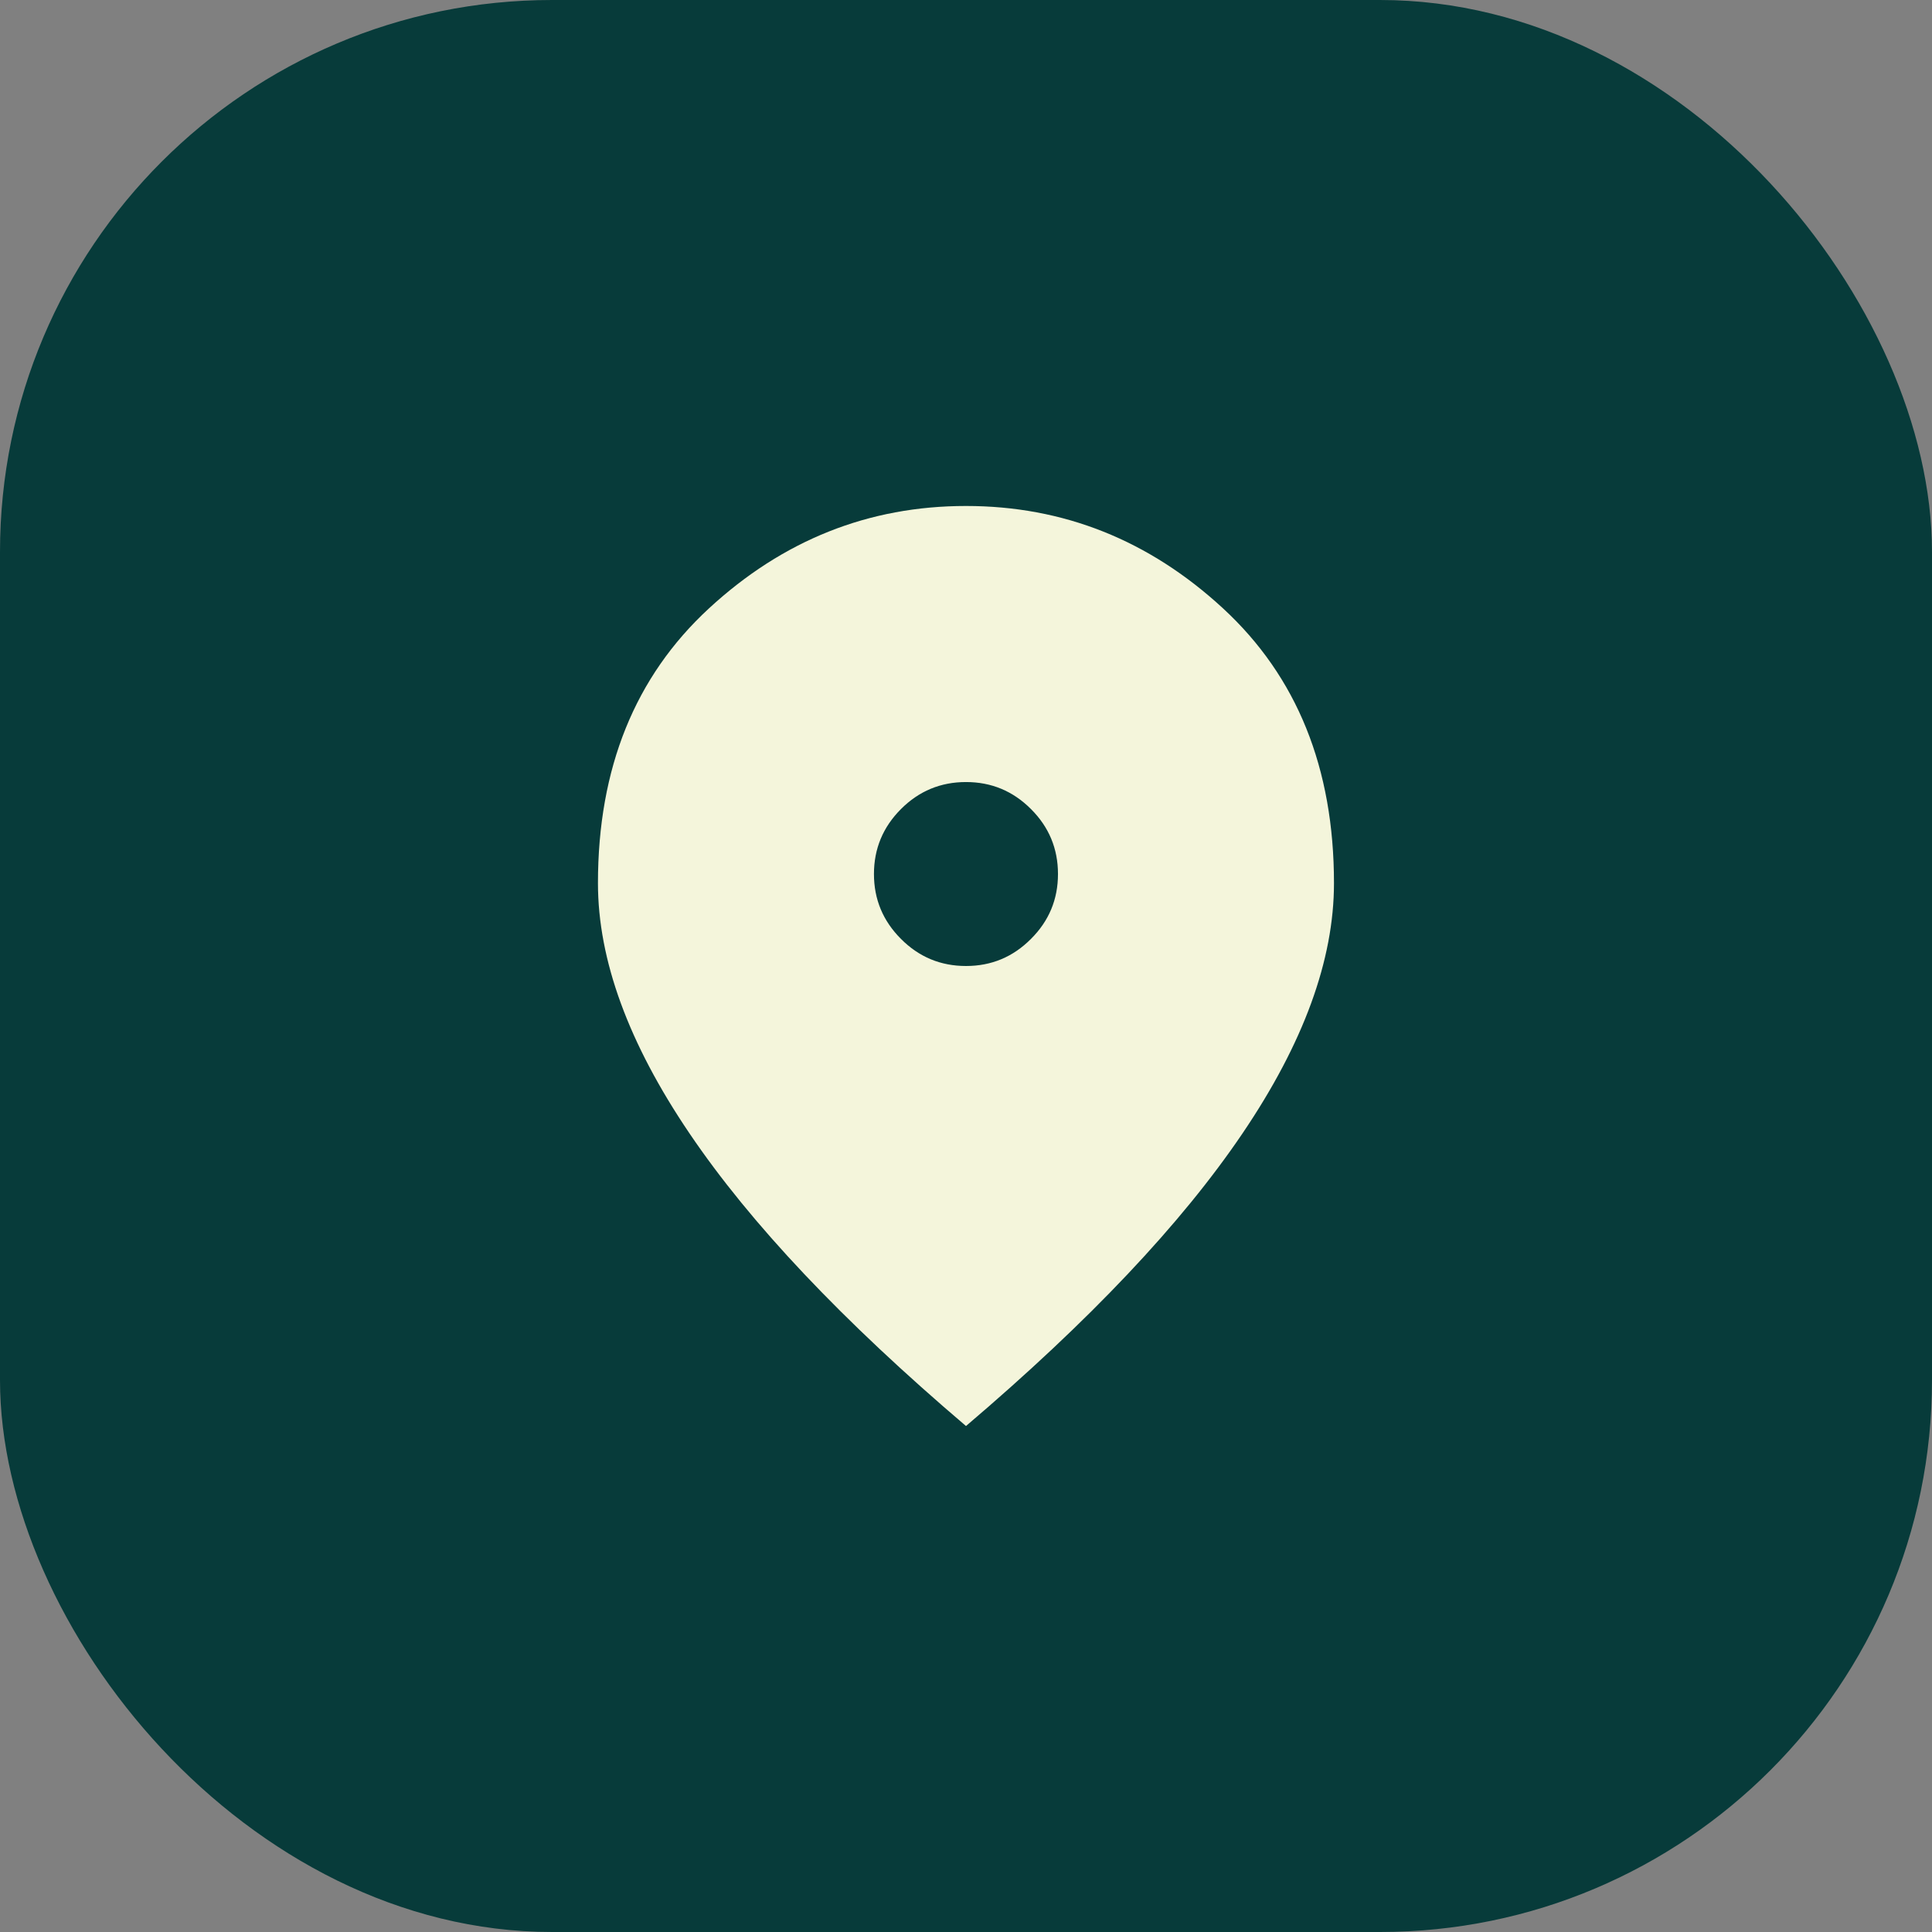 <svg width="28" height="28" viewBox="0 0 28 28" fill="none" xmlns="http://www.w3.org/2000/svg">
<rect x="0" y="0" width="28" height="28" fill="#808080" stroke="none"/>
<rect width="28" height="28" rx="8" fill="#073B3A"/>
<g clip-path="url(#clip0_434_5091)">
<mask id="mask0_434_5091" style="mask-type:alpha" maskUnits="userSpaceOnUse" x="6" y="6" width="16" height="16">
<path d="M22 6H6V22H22V6Z" fill="#D9D9D9"/>
</mask>
<g mask="url(#mask0_434_5091)">
<path d="M14 14C14.367 14 14.68 13.87 14.941 13.608C15.203 13.347 15.333 13.034 15.333 12.667C15.333 12.3 15.203 11.986 14.941 11.725C14.68 11.464 14.367 11.334 14 11.334C13.633 11.334 13.319 11.464 13.058 11.725C12.797 11.986 12.666 12.3 12.666 12.667C12.666 13.034 12.797 13.347 13.058 13.608C13.319 13.87 13.633 14 14 14ZM14 20.667C12.211 19.145 10.875 17.731 9.992 16.425C9.108 15.12 8.666 13.911 8.666 12.8C8.666 11.133 9.203 9.806 10.275 8.817C11.347 7.828 12.589 7.333 14 7.333C15.411 7.333 16.653 7.828 17.725 8.817C18.797 9.806 19.333 11.133 19.333 12.8C19.333 13.911 18.892 15.12 18.008 16.425C17.125 17.731 15.789 19.145 14 20.667Z" fill="#F4F5DB"/>
</g>
</g>
<defs>
<clipPath id="clip0_434_5091">
<rect width="16" height="16" fill="white" transform="translate(6 6)"/>
</clipPath>
</defs>
</svg>
